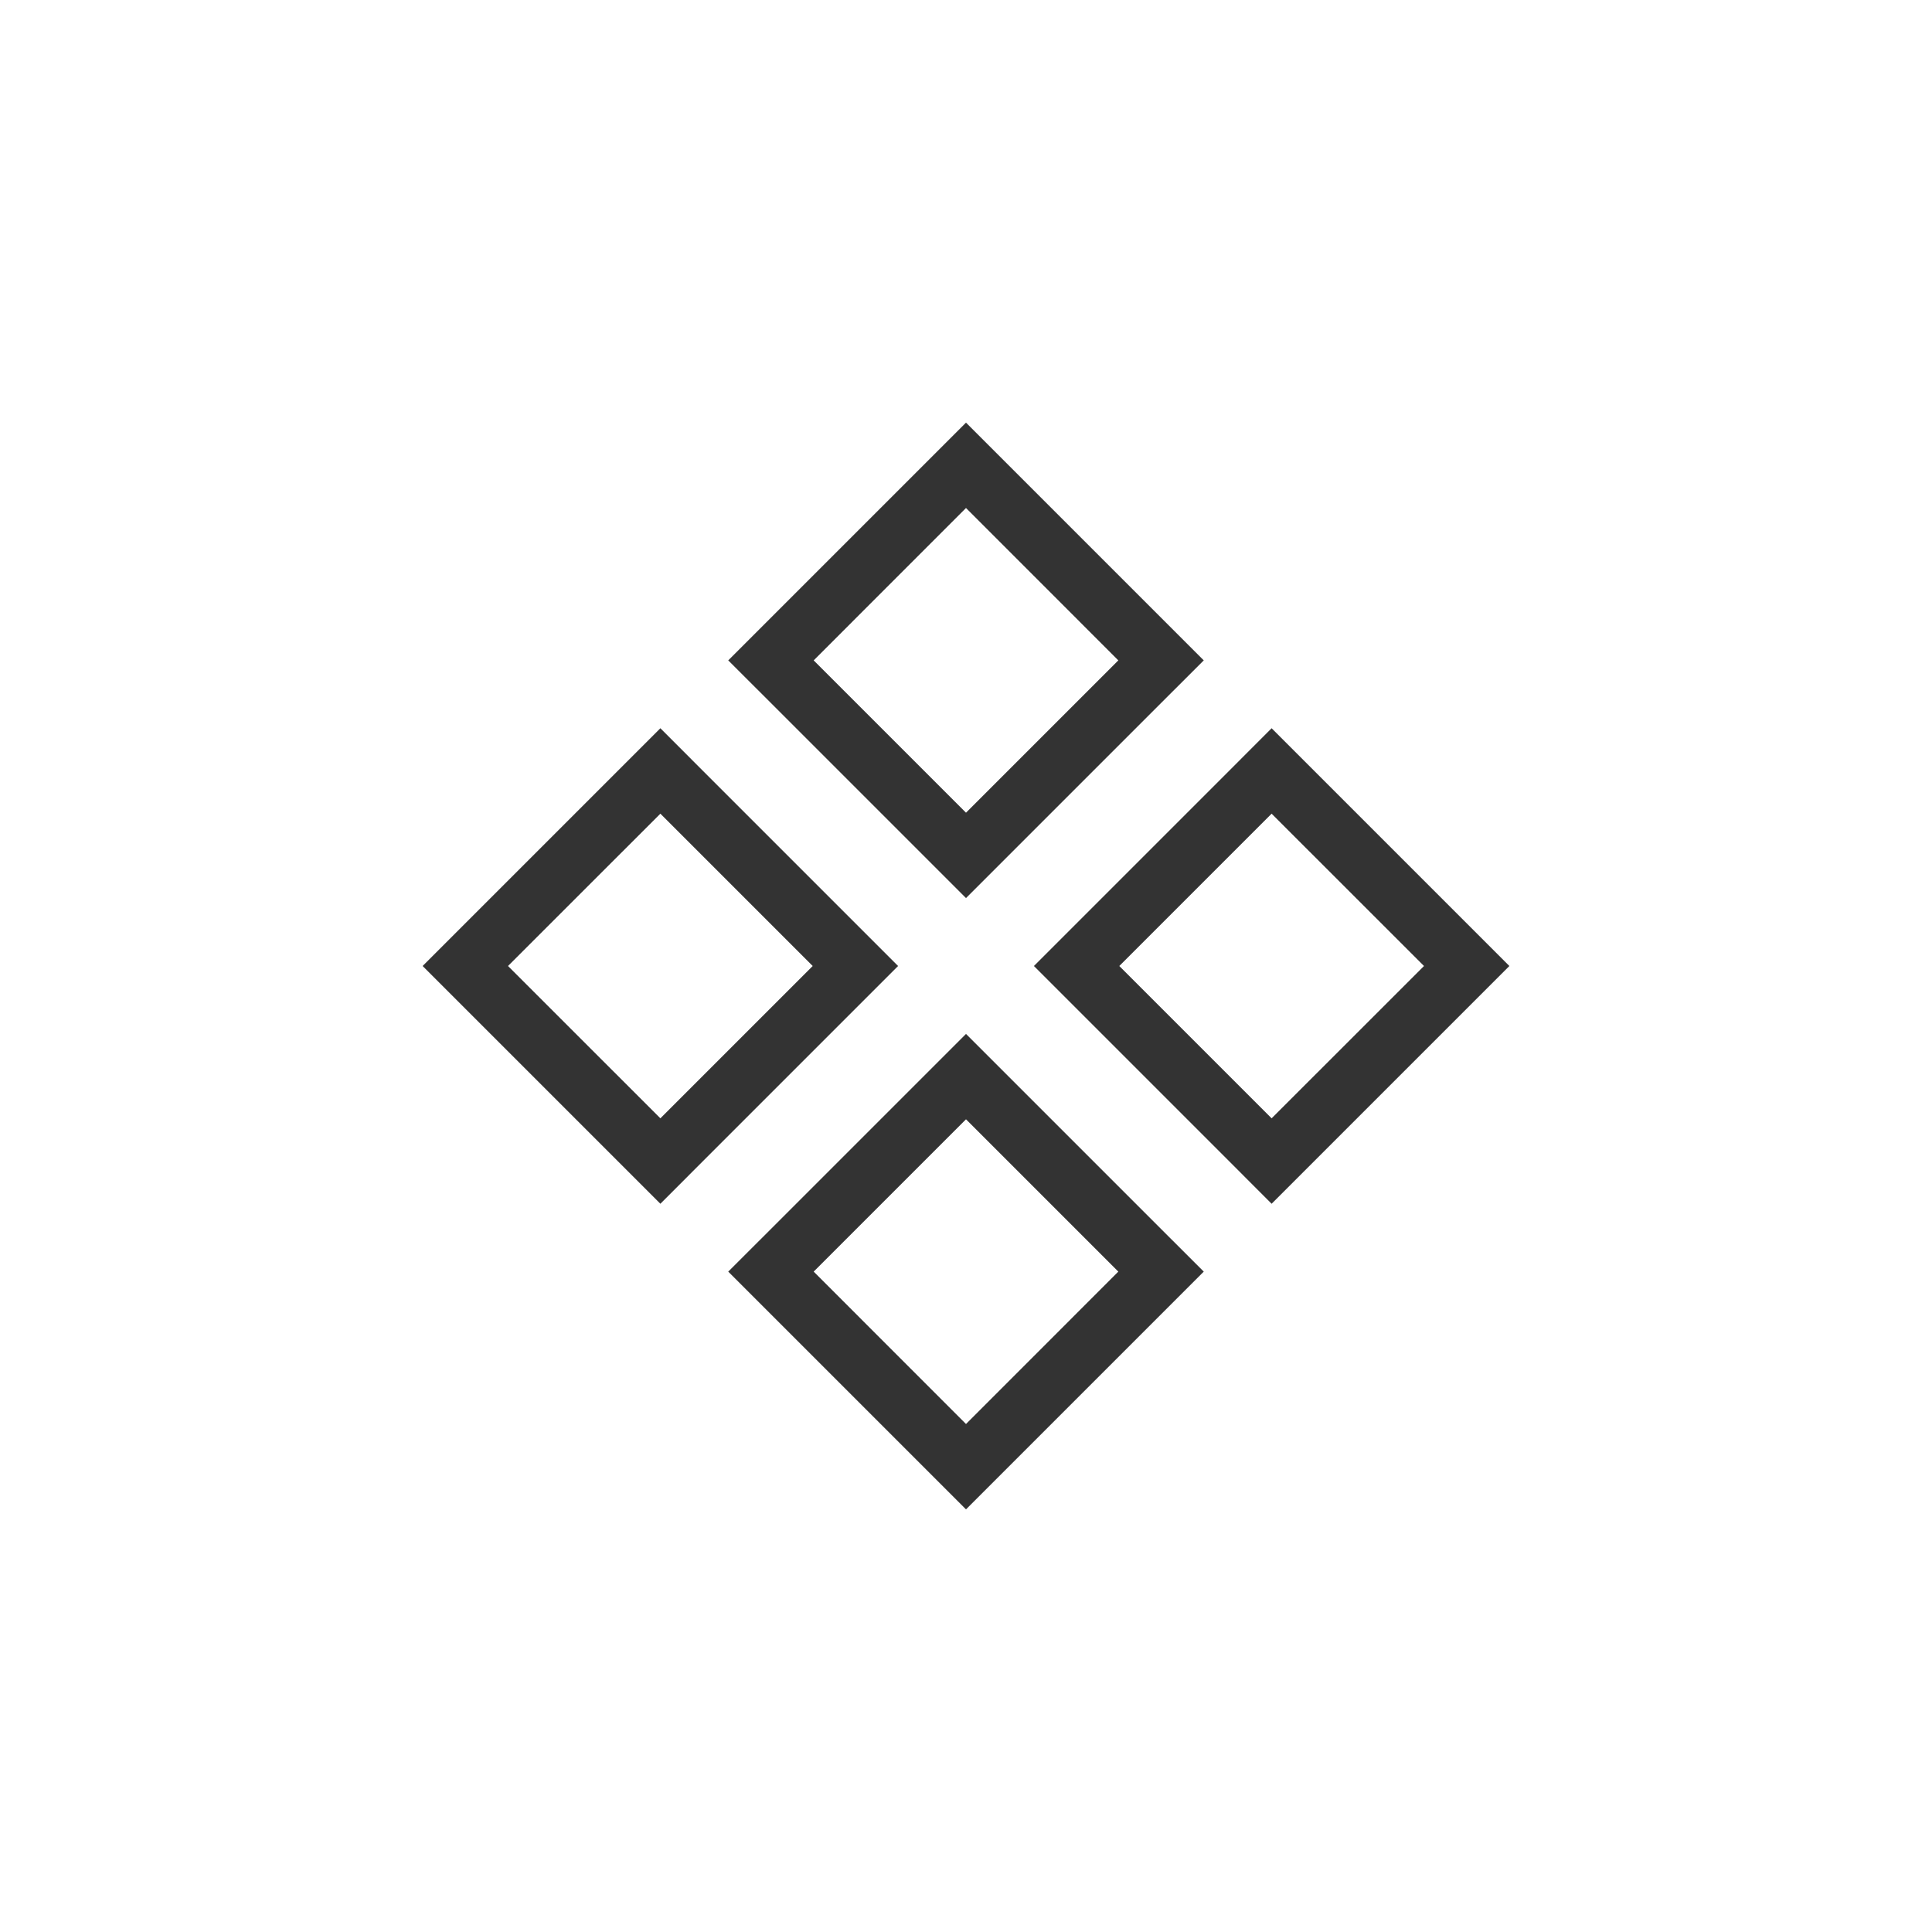 <svg width="32" height="32" viewBox="0 0 32 32" fill="none" xmlns="http://www.w3.org/2000/svg">
<path fill-rule="evenodd" clip-rule="evenodd" d="M12.062 10.938L12.77 11.645L15.293 14.168L16 14.875L16.707 14.168L19.23 11.645L19.938 10.938L19.23 10.23L16.707 7.707L16 7L15.293 7.707L12.77 10.23L12.062 10.938ZM18.523 10.938L16 13.461L13.477 10.938L16 8.414L18.523 10.938ZM12.062 21.062L12.77 21.77L15.293 24.293L16 25L16.707 24.293L19.23 21.77L19.938 21.062L19.23 20.355L16.707 17.832L16 17.125L15.293 17.832L12.77 20.355L12.062 21.062ZM18.523 21.062L16 23.586L13.477 21.062L16 18.539L18.523 21.062ZM7.707 16.707L7 16L7.707 15.293L10.23 12.77L10.938 12.062L11.645 12.77L14.168 15.293L14.875 16L14.168 16.707L11.645 19.23L10.938 19.938L10.23 19.23L7.707 16.707ZM10.938 18.523L13.461 16L10.938 13.477L8.414 16L10.938 18.523ZM17.125 16L17.832 16.707L20.355 19.23L21.062 19.938L21.77 19.23L24.293 16.707L25 16L24.293 15.293L21.77 12.77L21.062 12.062L20.355 12.77L17.832 15.293L17.125 16ZM23.586 16L21.062 18.523L18.539 16L21.062 13.477L23.586 16Z" fill="black" fill-opacity="0.8"/>
</svg>
